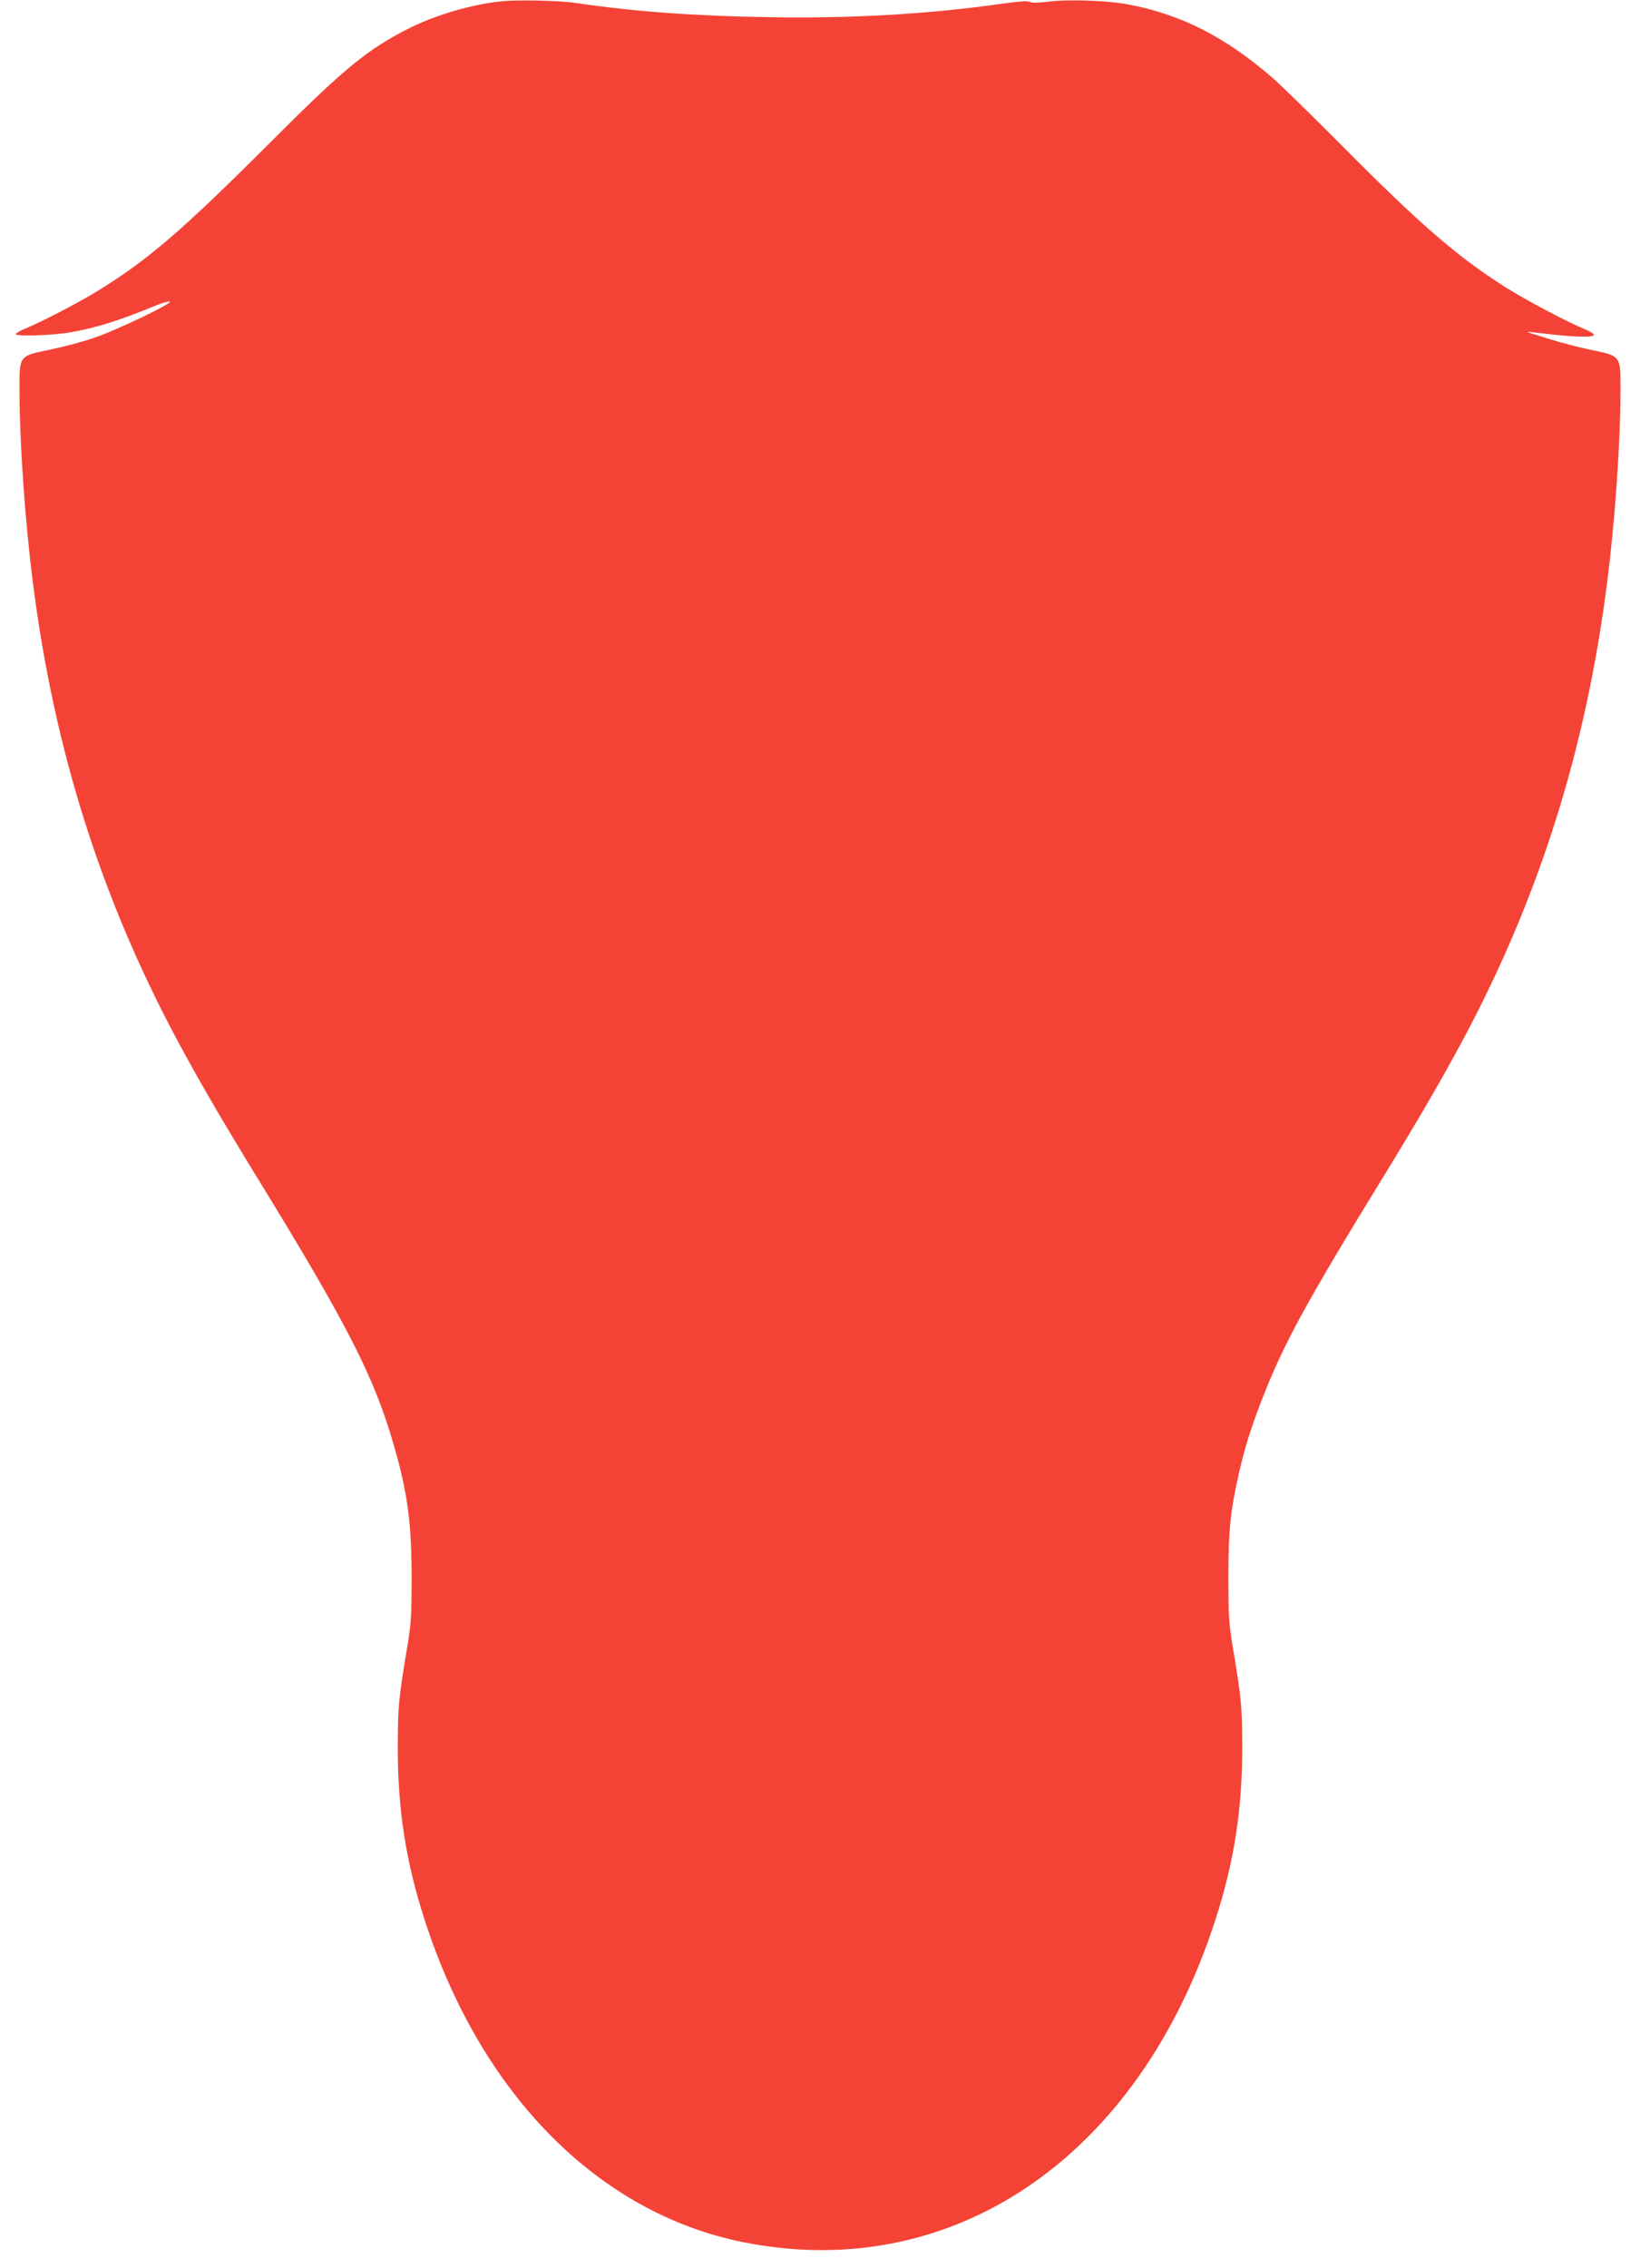 <?xml version="1.0" standalone="no"?>
<!DOCTYPE svg PUBLIC "-//W3C//DTD SVG 20010904//EN"
 "http://www.w3.org/TR/2001/REC-SVG-20010904/DTD/svg10.dtd">
<svg version="1.0" xmlns="http://www.w3.org/2000/svg"
 width="926pt" height="1280pt" viewBox="0 0 926 1280"
 preserveAspectRatio="xMidYMid meet">
<g transform="translate(0,1280) scale(0.1,-0.1)"
fill="#f44336" stroke="none">
<path d="M2835 12793 c-164 -16 -372 -76 -522 -151 -240 -121 -369 -227 -803
-662 -488 -487 -678 -650 -965 -826 -112 -68 -309 -170 -405 -210 -30 -12 -53
-26 -50 -31 8 -13 208 -6 307 11 148 26 283 69 481 151 35 14 71 25 80 23 28
-5 -306 -165 -433 -207 -66 -22 -176 -51 -245 -65 -174 -36 -170 -31 -170
-228 0 -288 31 -740 76 -1088 118 -933 382 -1770 809 -2570 124 -232 245 -440
450 -775 518 -843 667 -1135 778 -1520 78 -267 101 -443 101 -745 0 -220 -2
-262 -27 -410 -46 -277 -50 -317 -51 -545 -1 -352 44 -648 151 -979 317 -985
979 -1656 1798 -1821 1184 -238 2237 480 2668 1821 107 331 152 627 151 979
-1 228 -5 268 -51 545 -25 148 -27 190 -27 410 0 261 10 364 59 583 33 146 68
257 130 417 124 318 245 540 690 1265 205 335 326 543 450 775 427 800 691
1637 809 2570 45 348 76 800 76 1088 0 196 3 192 -165 227 -66 13 -172 41
-235 61 -143 44 -145 45 -90 38 216 -27 340 -32 340 -13 0 5 -24 20 -52 31
-98 40 -332 164 -448 237 -271 172 -483 355 -925 801 -165 166 -340 337 -388
379 -271 235 -521 361 -822 417 -116 21 -333 29 -444 15 -62 -8 -97 -8 -105
-2 -8 7 -58 4 -152 -9 -417 -60 -858 -85 -1323 -77 -426 7 -764 32 -1096 81
-85 13 -322 18 -410 9z"/>
</g>
</svg>
